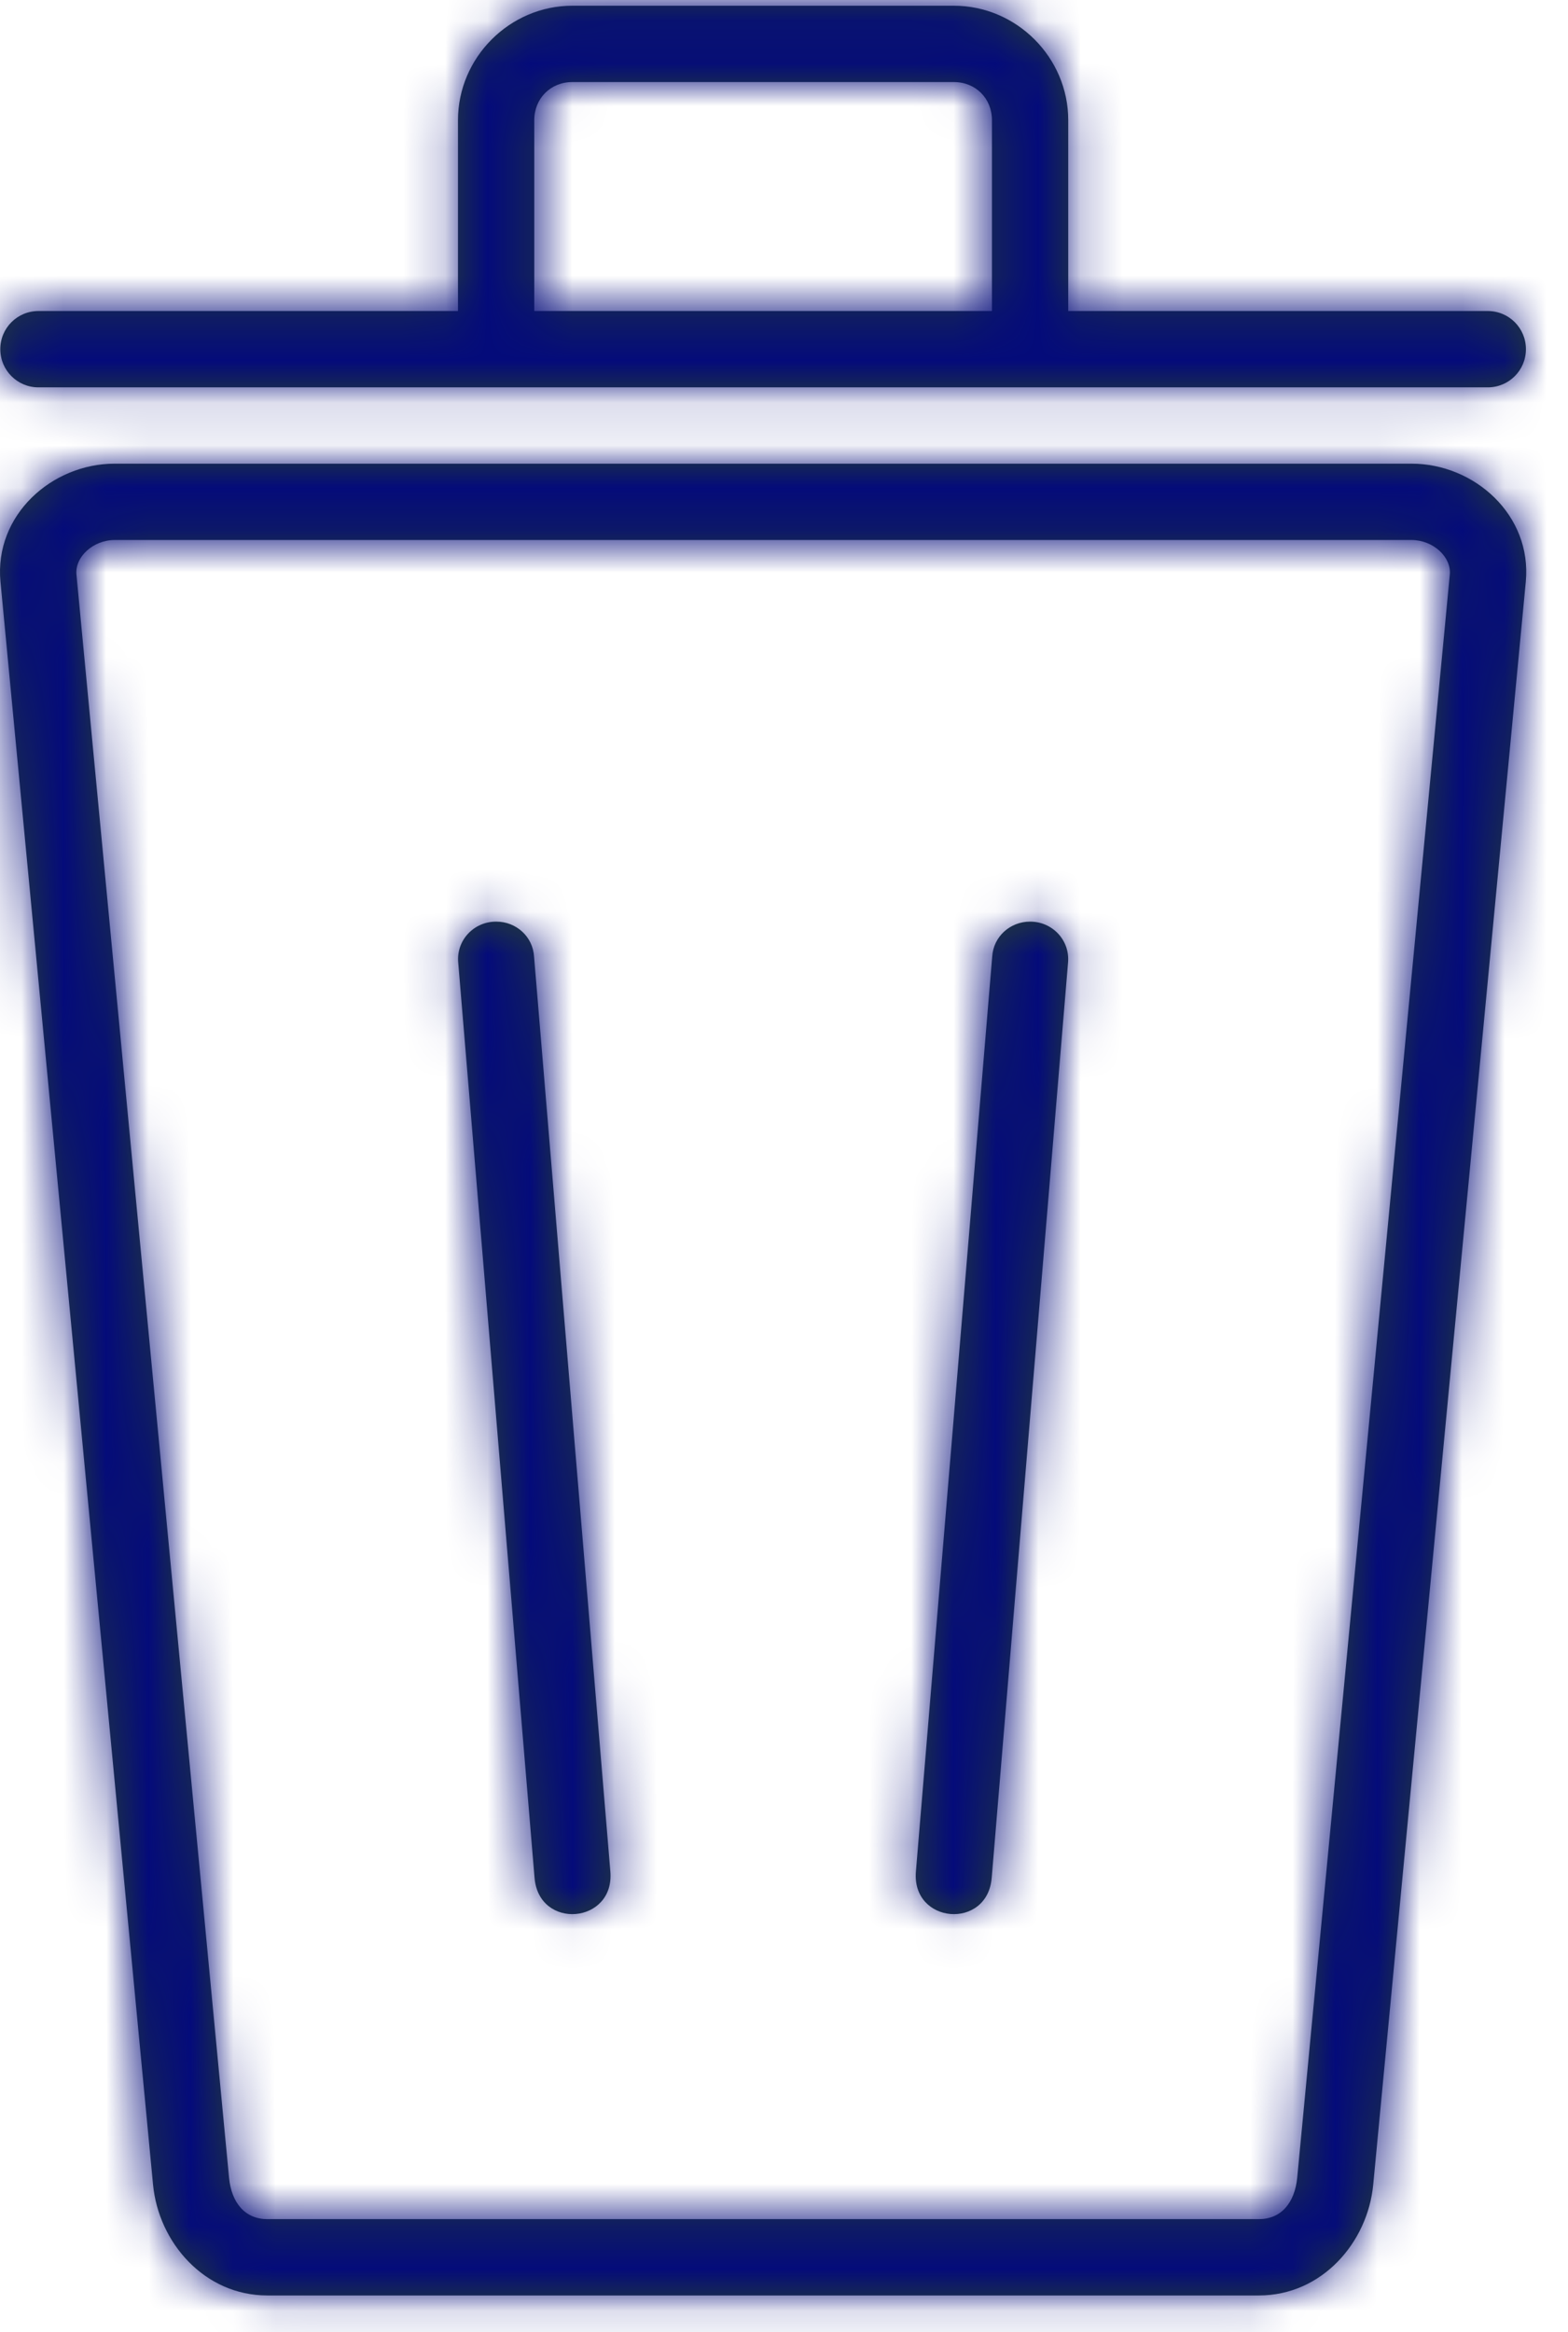 <?xml version="1.0" encoding="UTF-8"?>
<svg xmlns="http://www.w3.org/2000/svg" width="37" height="55" viewBox="0 0 37 55" fill="none">
  <mask id="path-1-inside-1_501_31" fill="white">
    <path d="M24.307 21.735C24.837 21.735 25.252 22.178 25.202 22.707L23.402 44.278C23.305 45.525 21.503 45.376 21.613 44.13L23.413 22.559C23.442 22.088 23.836 21.735 24.307 21.735ZM11.707 21.735C11.178 21.735 10.762 22.178 10.813 22.707L12.613 44.278C12.71 45.525 14.512 45.376 14.402 44.13L12.602 22.559C12.573 22.088 12.181 21.735 11.709 21.735H11.707ZM13.507 0.135C12.028 0.135 10.807 1.355 10.807 2.835V7.335H0.907C0.409 7.335 0.007 7.736 0.007 8.235C0.007 8.733 0.409 9.135 0.907 9.135H35.107C35.606 9.135 36.007 8.733 36.007 8.235C36.007 7.736 35.606 7.335 35.107 7.335H25.207V2.835C25.207 1.355 23.987 0.135 22.507 0.135H13.507ZM13.507 1.935H22.507C23.022 1.935 23.407 2.32 23.407 2.835V7.335H12.607V2.835C12.607 2.32 12.993 1.935 13.507 1.935ZM2.707 10.935C1.224 10.935 -0.137 12.146 0.011 13.719L3.611 51.519C3.741 52.887 4.824 54.135 6.307 54.135H29.707C31.191 54.135 32.274 52.889 32.404 51.519L36.004 13.719C36.151 12.146 34.791 10.935 33.307 10.935H2.707ZM2.707 12.735H33.307C33.819 12.735 34.251 13.138 34.211 13.55L30.611 51.35C30.552 51.966 30.219 52.335 29.707 52.335H6.307C5.796 52.335 5.461 51.966 5.404 51.35L1.804 13.55C1.764 13.136 2.196 12.735 2.707 12.735Z"></path>
  </mask>
  <path d="M24.307 21.735C24.837 21.735 25.252 22.178 25.202 22.707L23.402 44.278C23.305 45.525 21.503 45.376 21.613 44.13L23.413 22.559C23.442 22.088 23.836 21.735 24.307 21.735ZM11.707 21.735C11.178 21.735 10.762 22.178 10.813 22.707L12.613 44.278C12.71 45.525 14.512 45.376 14.402 44.13L12.602 22.559C12.573 22.088 12.181 21.735 11.709 21.735H11.707ZM13.507 0.135C12.028 0.135 10.807 1.355 10.807 2.835V7.335H0.907C0.409 7.335 0.007 7.736 0.007 8.235C0.007 8.733 0.409 9.135 0.907 9.135H35.107C35.606 9.135 36.007 8.733 36.007 8.235C36.007 7.736 35.606 7.335 35.107 7.335H25.207V2.835C25.207 1.355 23.987 0.135 22.507 0.135H13.507ZM13.507 1.935H22.507C23.022 1.935 23.407 2.32 23.407 2.835V7.335H12.607V2.835C12.607 2.32 12.993 1.935 13.507 1.935ZM2.707 10.935C1.224 10.935 -0.137 12.146 0.011 13.719L3.611 51.519C3.741 52.887 4.824 54.135 6.307 54.135H29.707C31.191 54.135 32.274 52.889 32.404 51.519L36.004 13.719C36.151 12.146 34.791 10.935 33.307 10.935H2.707ZM2.707 12.735H33.307C33.819 12.735 34.251 13.138 34.211 13.55L30.611 51.35C30.552 51.966 30.219 52.335 29.707 52.335H6.307C5.796 52.335 5.461 51.966 5.404 51.35L1.804 13.55C1.764 13.136 2.196 12.735 2.707 12.735Z" fill="#243C38"></path>
  <path d="M25.202 22.707L-1.345 20.178L-1.359 20.334L-1.372 20.489L25.202 22.707ZM23.402 44.278L-3.172 42.06L-3.178 42.133L-3.184 42.206L23.402 44.278ZM21.613 44.13L48.176 46.472L48.182 46.41L48.187 46.348L21.613 44.13ZM23.413 22.559L49.987 24.777L50.012 24.481L50.03 24.185L23.413 22.559ZM10.813 22.707L37.387 20.489L37.374 20.334L37.359 20.178L10.813 22.707ZM12.613 44.278L39.199 42.206L39.193 42.133L39.187 42.06L12.613 44.278ZM14.402 44.13L-12.172 46.348L-12.167 46.41L-12.162 46.472L14.402 44.13ZM12.602 22.559L-14.015 24.185L-13.997 24.481L-13.972 24.777L12.602 22.559ZM10.807 7.335V34.001H37.474V7.335H10.807ZM25.207 7.335H-1.459V34.001H25.207V7.335ZM23.407 7.335V34.001H50.074V7.335H23.407ZM12.607 7.335H-14.059V34.001H12.607V7.335ZM0.011 13.719L-26.539 16.21L-26.537 16.229L-26.535 16.248L0.011 13.719ZM3.611 51.519L30.159 49.004L30.157 48.991L3.611 51.519ZM32.404 51.519L5.857 48.991L5.856 48.999L5.856 49.008L32.404 51.519ZM36.004 13.719L62.55 16.248L62.552 16.229L62.554 16.21L36.004 13.719ZM34.211 13.55L7.667 11L7.665 11.011L7.664 11.022L34.211 13.55ZM30.611 51.35L57.154 53.911L57.156 53.895L57.157 53.878L30.611 51.35ZM5.404 51.35L31.954 48.866L31.952 48.844L31.95 48.822L5.404 51.35ZM1.804 13.55L28.35 11.022L28.349 11.011L1.804 13.55ZM24.307 48.401C9.598 48.401 -2.831 35.786 -1.345 20.178L51.748 25.235C53.336 8.569 40.076 -4.932 24.307 -4.932V48.401ZM-1.372 20.489L-3.172 42.06L49.976 46.495L51.776 24.924L-1.372 20.489ZM-3.184 42.206C-2.673 35.643 0.48 28.783 6.603 23.978C12.276 19.526 18.897 18.089 24.628 18.563C30.358 19.037 36.655 21.542 41.521 26.869C46.773 32.619 48.755 39.909 48.176 46.472L-4.951 41.789C-5.584 48.974 -3.419 56.75 2.144 62.84C7.32 68.506 14.053 71.204 20.232 71.715C26.411 72.226 33.494 70.671 39.529 65.934C46.014 60.845 49.428 53.536 49.988 46.35L-3.184 42.206ZM48.187 46.348L49.987 24.777L-3.162 20.342L-4.962 41.913L48.187 46.348ZM50.03 24.185C49.156 38.495 37.208 48.401 24.307 48.401V-4.932C10.464 -4.932 -2.273 5.68 -3.204 20.934L50.03 24.185ZM11.707 -4.932C-4.061 -4.932 -17.321 8.569 -15.734 25.235L37.359 20.178C38.846 35.786 26.417 48.401 11.707 48.401V-4.932ZM-15.761 24.924L-13.961 46.495L39.187 42.06L37.387 20.489L-15.761 24.924ZM-13.973 46.35C-13.413 53.536 -9.999 60.845 -3.514 65.934C2.521 70.671 9.604 72.226 15.783 71.715C21.962 71.204 28.695 68.506 33.871 62.84C39.433 56.75 41.599 48.974 40.966 41.789L-12.162 46.472C-12.74 39.909 -10.758 32.619 -5.506 26.869C-0.64 21.542 5.657 19.037 11.387 18.563C17.118 18.089 23.738 19.526 29.412 23.978C35.535 28.783 38.688 35.643 39.199 42.206L-13.973 46.35ZM40.976 41.913L39.176 20.342L-13.972 24.777L-12.172 46.348L40.976 41.913ZM39.219 20.934C38.292 5.747 25.622 -4.932 11.709 -4.932V48.401C-1.26 48.401 -13.145 38.428 -14.015 24.185L39.219 20.934ZM11.709 -4.932H11.707V48.401H11.709V-4.932ZM13.507 -26.532C-2.7 -26.532 -15.859 -13.372 -15.859 2.835H37.474C37.474 16.083 26.755 26.801 13.507 26.801V-26.532ZM-15.859 2.835V7.335H37.474V2.835H-15.859ZM10.807 -19.332H0.907V34.001H10.807V-19.332ZM0.907 -19.332C-14.319 -19.332 -26.659 -6.991 -26.659 8.235H26.674C26.674 22.464 15.136 34.001 0.907 34.001V-19.332ZM-26.659 8.235C-26.659 23.461 -14.319 35.801 0.907 35.801V-17.532C15.136 -17.532 26.674 -5.994 26.674 8.235H-26.659ZM0.907 35.801H35.107V-17.532H0.907V35.801ZM35.107 35.801C50.334 35.801 62.674 23.461 62.674 8.235H9.341C9.341 -5.994 20.878 -17.532 35.107 -17.532V35.801ZM62.674 8.235C62.674 -6.991 50.334 -19.332 35.107 -19.332V34.001C20.878 34.001 9.341 22.464 9.341 8.235H62.674ZM35.107 -19.332H25.207V34.001H35.107V-19.332ZM51.874 7.335V2.835H-1.459V7.335H51.874ZM51.874 2.835C51.874 -13.372 38.715 -26.532 22.507 -26.532V26.801C9.259 26.801 -1.459 16.083 -1.459 2.835H51.874ZM22.507 -26.532H13.507V26.801H22.507V-26.532ZM13.507 28.601H22.507V-24.732H13.507V28.601ZM22.507 28.601C8.295 28.601 -3.259 17.048 -3.259 2.835H50.074C50.074 -12.408 37.75 -24.732 22.507 -24.732V28.601ZM-3.259 2.835V7.335H50.074V2.835H-3.259ZM23.407 -19.332H12.607V34.001H23.407V-19.332ZM39.274 7.335V2.835H-14.059V7.335H39.274ZM39.274 2.835C39.274 17.048 27.72 28.601 13.507 28.601V-24.732C-1.735 -24.732 -14.059 -12.408 -14.059 2.835H39.274ZM2.707 -15.732C-11.546 -15.732 -28.416 -3.792 -26.539 16.21L26.561 11.228C28.143 28.085 13.995 37.601 2.707 37.601V-15.732ZM-26.535 16.248L-22.936 54.048L30.157 48.991L26.558 11.191L-26.535 16.248ZM-22.937 54.034C-21.782 66.229 -11.629 80.801 6.307 80.801V27.468C21.278 27.468 29.263 39.546 30.159 49.004L-22.937 54.034ZM6.307 80.801H29.707V27.468H6.307V80.801ZM29.707 80.801C47.632 80.801 57.797 66.244 58.952 54.031L5.856 49.008C6.752 39.535 14.749 27.468 29.707 27.468V80.801ZM58.95 54.048L62.55 16.248L9.457 11.191L5.857 48.991L58.95 54.048ZM62.554 16.21C64.431 -3.792 47.561 -15.732 33.307 -15.732V37.601C22.02 37.601 7.872 28.085 9.454 11.228L62.554 16.21ZM33.307 -15.732H2.707V37.601H33.307V-15.732ZM2.707 39.401H33.307V-13.932H2.707V39.401ZM33.307 39.401C26.645 39.401 20.537 36.833 15.992 32.687C11.62 28.698 6.691 21.153 7.667 11L60.755 16.1C61.77 5.535 56.646 -2.417 51.939 -6.711C47.061 -11.162 40.481 -13.932 33.307 -13.932V39.401ZM7.664 11.022L4.064 48.822L57.157 53.878L60.758 16.078L7.664 11.022ZM4.068 48.789C4.423 45.105 5.858 39.323 10.641 34.087C15.885 28.347 23.002 25.668 29.707 25.668V79.001C36.924 79.001 44.464 76.138 50.017 70.059C55.109 64.485 56.739 58.211 57.154 53.911L4.068 48.789ZM29.707 25.668H6.307V79.001H29.707V25.668ZM6.307 25.668C13.002 25.668 20.114 28.338 25.36 34.073C30.16 39.319 31.605 45.128 31.954 48.866L-21.147 53.834C-20.74 58.188 -19.099 64.489 -13.989 70.074C-8.433 76.147 -0.898 79.001 6.307 79.001V25.668ZM31.95 48.822L28.35 11.022L-24.743 16.078L-21.143 53.878L31.95 48.822ZM28.349 11.011C29.318 21.135 24.415 28.684 20.008 32.7C15.445 36.857 9.336 39.401 2.707 39.401V-13.932C-4.433 -13.932 -11.013 -11.187 -15.91 -6.725C-20.651 -2.406 -25.75 5.552 -24.742 16.089L28.349 11.011Z" fill="#040B7A" mask="url(#path-1-inside-1_501_31)"></path>
</svg>
